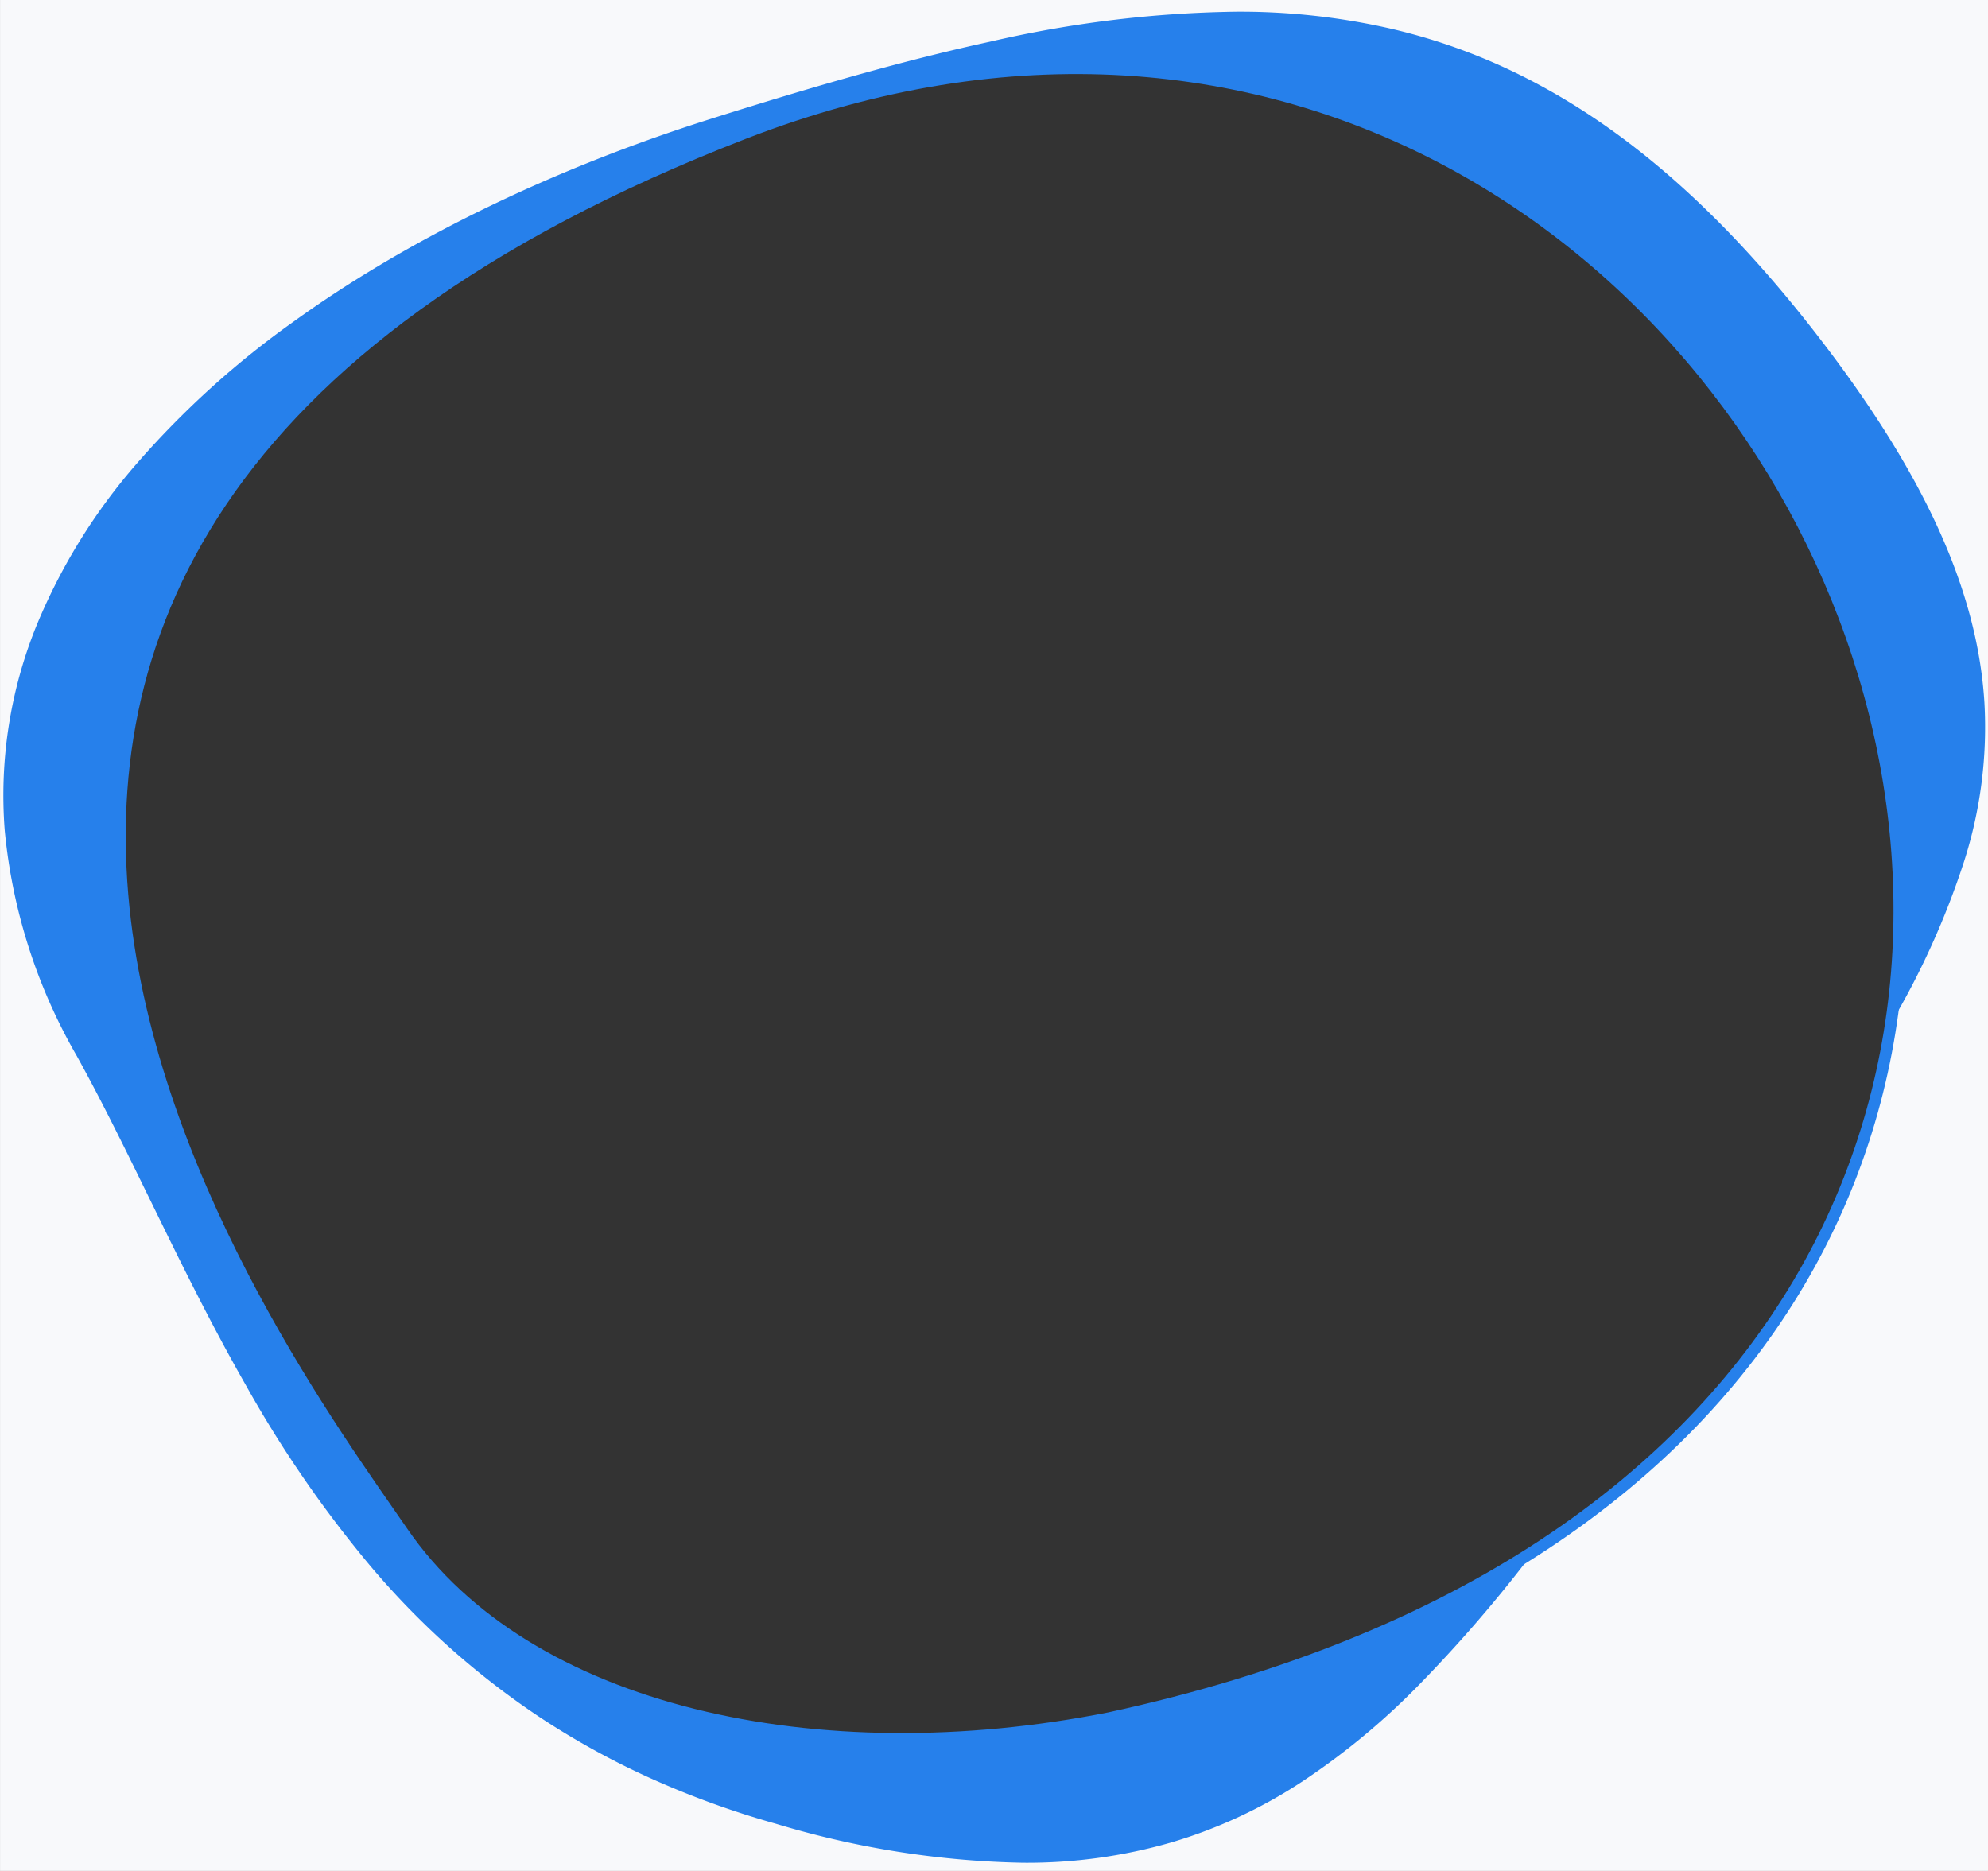 <svg xmlns="http://www.w3.org/2000/svg" xmlns:xlink="http://www.w3.org/1999/xlink" width="170.002" height="160.001" viewBox="0 0 170.002 160.001"><rect x="0" y="0" width="170.002" height="160.001" fill="#333333" stroke="none"/><defs><style>.a,.c{fill:#fff;}.a{opacity:0.67;}.b{fill:#f8f9fb;}.c{opacity:0;}.d{clip-path:url(#a);}.e{fill:#2680eb;}.f{fill:none;stroke:#2680eb;}</style><clipPath id="a"><rect class="a" width="170" height="160" transform="translate(725 418)"/></clipPath></defs><g transform="translate(-706.998 -498)"><path class="b" d="M17132-1102h-170v-160h170v160h0v0Zm-77.963-154.167a78.632,78.632,0,0,0-28.4,5.558,138.479,138.479,0,0,0-20.6,9.849,87.621,87.621,0,0,0-14.922,11,61.016,61.016,0,0,0-9.957,11.811,50.432,50.432,0,0,0-5.7,12.3c-9.152,29.909,12.564,61.161,20.74,72.925.475.684.865,1.247,1.193,1.724a33.133,33.133,0,0,0,7.5,7.734,43.939,43.939,0,0,0,10.016,5.539,60.035,60.035,0,0,0,11.939,3.332,77.23,77.23,0,0,0,13.275,1.113,91.47,91.47,0,0,0,17.77-1.785,113.678,113.678,0,0,0,32.973-12.26,73.739,73.739,0,0,0,21.426-18.308,61.543,61.543,0,0,0,11.01-22.093,64.707,64.707,0,0,0,1.729-23.618,71.251,71.251,0,0,0-2.469-12.409,75.17,75.17,0,0,0-4.607-11.859,76.089,76.089,0,0,0-6.57-10.969,75.043,75.043,0,0,0-8.365-9.739,69.947,69.947,0,0,0-21.426-14.423,67.051,67.051,0,0,0-26.551-5.413Z" transform="translate(-16255 1760)"/><path class="c" d="M-14435.353-713.775c-10.621-15.485-62.339-84.135,29.242-119.6s151.981,109.359,31.266,135.534C-14399.8-692.879-14424.731-698.29-14435.353-713.775Z" transform="translate(15176.746 1342.766)"/><g class="d" transform="translate(-18 80)"><g transform="translate(33.438 70.813)"><path class="e" d="M87.192,158.3a77.954,77.954,0,0,1-21.128-3.334,76.227,76.227,0,0,1-11.02-4.027,67.873,67.873,0,0,1-9.344-5.2,68.872,68.872,0,0,1-14.545-13.094,100.78,100.78,0,0,1-10.465-15.27c-3.014-5.284-5.618-10.609-8.136-15.759l-.021-.04c-2.125-4.346-4.133-8.45-6.268-12.3A47.589,47.589,0,0,1,.119,70.01a38.616,38.616,0,0,1,2.7-17.466,50.16,50.16,0,0,1,8.662-13.982A76.442,76.442,0,0,1,24.8,26.519c9.8-7.073,22.162-13.079,35.75-17.371,9.882-3.12,17.244-5.154,23.868-6.593A98.989,98.989,0,0,1,105.373,0a57.83,57.83,0,0,1,13.291,1.456A50.64,50.64,0,0,1,131.2,6.186c8.355,4.465,16.167,11.478,23.881,21.44,9.174,11.851,13.726,21.84,14.327,31.436a37.6,37.6,0,0,1-1.742,13.621A69.158,69.158,0,0,1,161.429,86.5a65.759,65.759,0,0,0,.474-15.273A71.2,71.2,0,0,0,158.965,56.2a75.745,75.745,0,0,0-14.906-26.908A73.488,73.488,0,0,0,133.6,19.314a69.75,69.75,0,0,0-12.363-7.722A66.9,66.9,0,0,0,91.751,4.836a78.591,78.591,0,0,0-28.4,5.557,138.418,138.418,0,0,0-20.6,9.848A87.583,87.583,0,0,0,27.836,31.235a61,61,0,0,0-9.958,11.81,50.44,50.44,0,0,0-5.7,12.294c-9.152,29.9,12.557,61.152,20.73,72.916.41.592.834,1.2,1.2,1.734a33.094,33.094,0,0,0,7.5,7.732,43.915,43.915,0,0,0,10.014,5.54,59.964,59.964,0,0,0,11.936,3.334,77.157,77.157,0,0,0,13.272,1.114h.019a91.234,91.234,0,0,0,17.763-1.782c14.07-3.051,26.283-7.858,36.3-14.289a119.975,119.975,0,0,1-9.814,11.407,60.921,60.921,0,0,1-10.1,8.36,41.934,41.934,0,0,1-11.073,5.142A44.432,44.432,0,0,1,87.192,158.3Z" transform="translate(691.846 348.187)"/></g></g><path class="f" d="M-14435.353-713.775c-10.621-15.485-62.339-84.135,29.242-119.6s151.981,109.359,31.266,135.534C-14399.8-692.879-14424.731-698.29-14435.353-713.775Z" transform="translate(15176.746 1342.766)"/></g></svg>